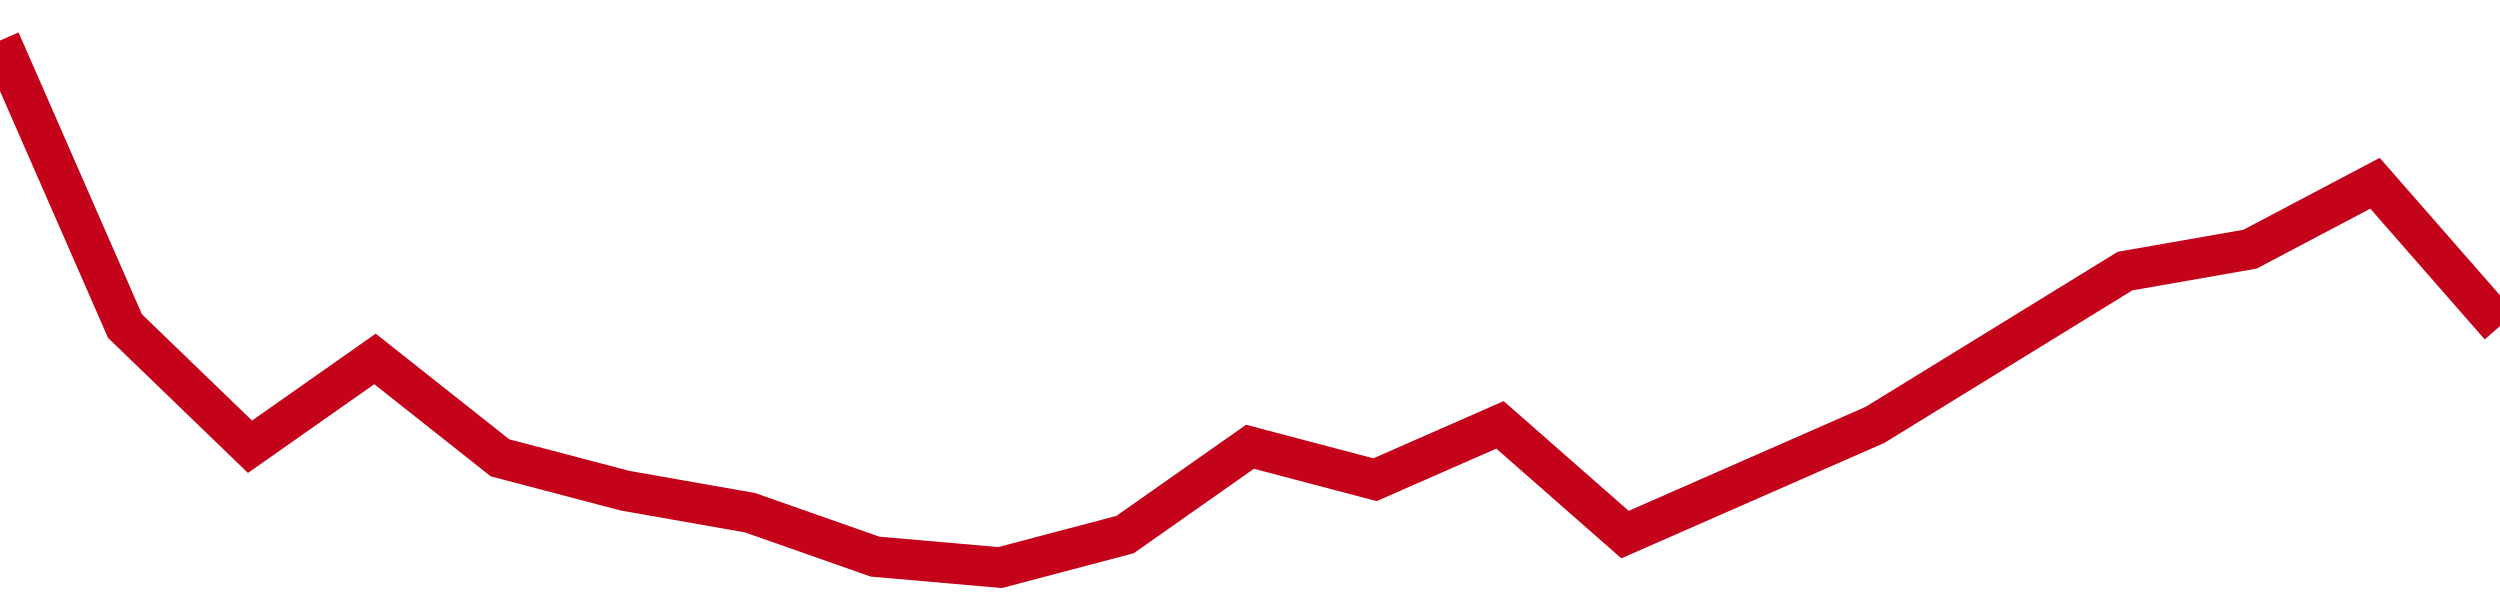 <!-- Generated with https://github.com/jxxe/sparkline/ --><svg viewBox="0 0 185 45" class="sparkline" xmlns="http://www.w3.org/2000/svg"><path class="sparkline--fill" d="M 0 3 L 0 3 L 9.25 24.13 L 18.5 33.06 L 27.75 26.56 L 37 33.88 L 46.25 36.31 L 55.5 37.94 L 64.75 41.19 L 74 42 L 83.25 39.56 L 92.5 33.06 L 101.75 35.5 L 111 31.44 L 120.25 39.56 L 129.5 35.5 L 138.75 31.44 L 148 25.75 L 157.25 20.06 L 166.5 18.44 L 175.75 13.56 L 185 24.13 V 45 L 0 45 Z" stroke="none" fill="none" ></path><path class="sparkline--line" d="M 0 3 L 0 3 L 9.25 24.13 L 18.5 33.06 L 27.75 26.56 L 37 33.88 L 46.25 36.31 L 55.5 37.94 L 64.75 41.19 L 74 42 L 83.25 39.56 L 92.5 33.06 L 101.75 35.5 L 111 31.44 L 120.25 39.56 L 129.5 35.5 L 138.75 31.44 L 148 25.75 L 157.25 20.06 L 166.5 18.44 L 175.75 13.56 L 185 24.13" fill="none" stroke-width="3" stroke="#C4021A" ></path></svg>